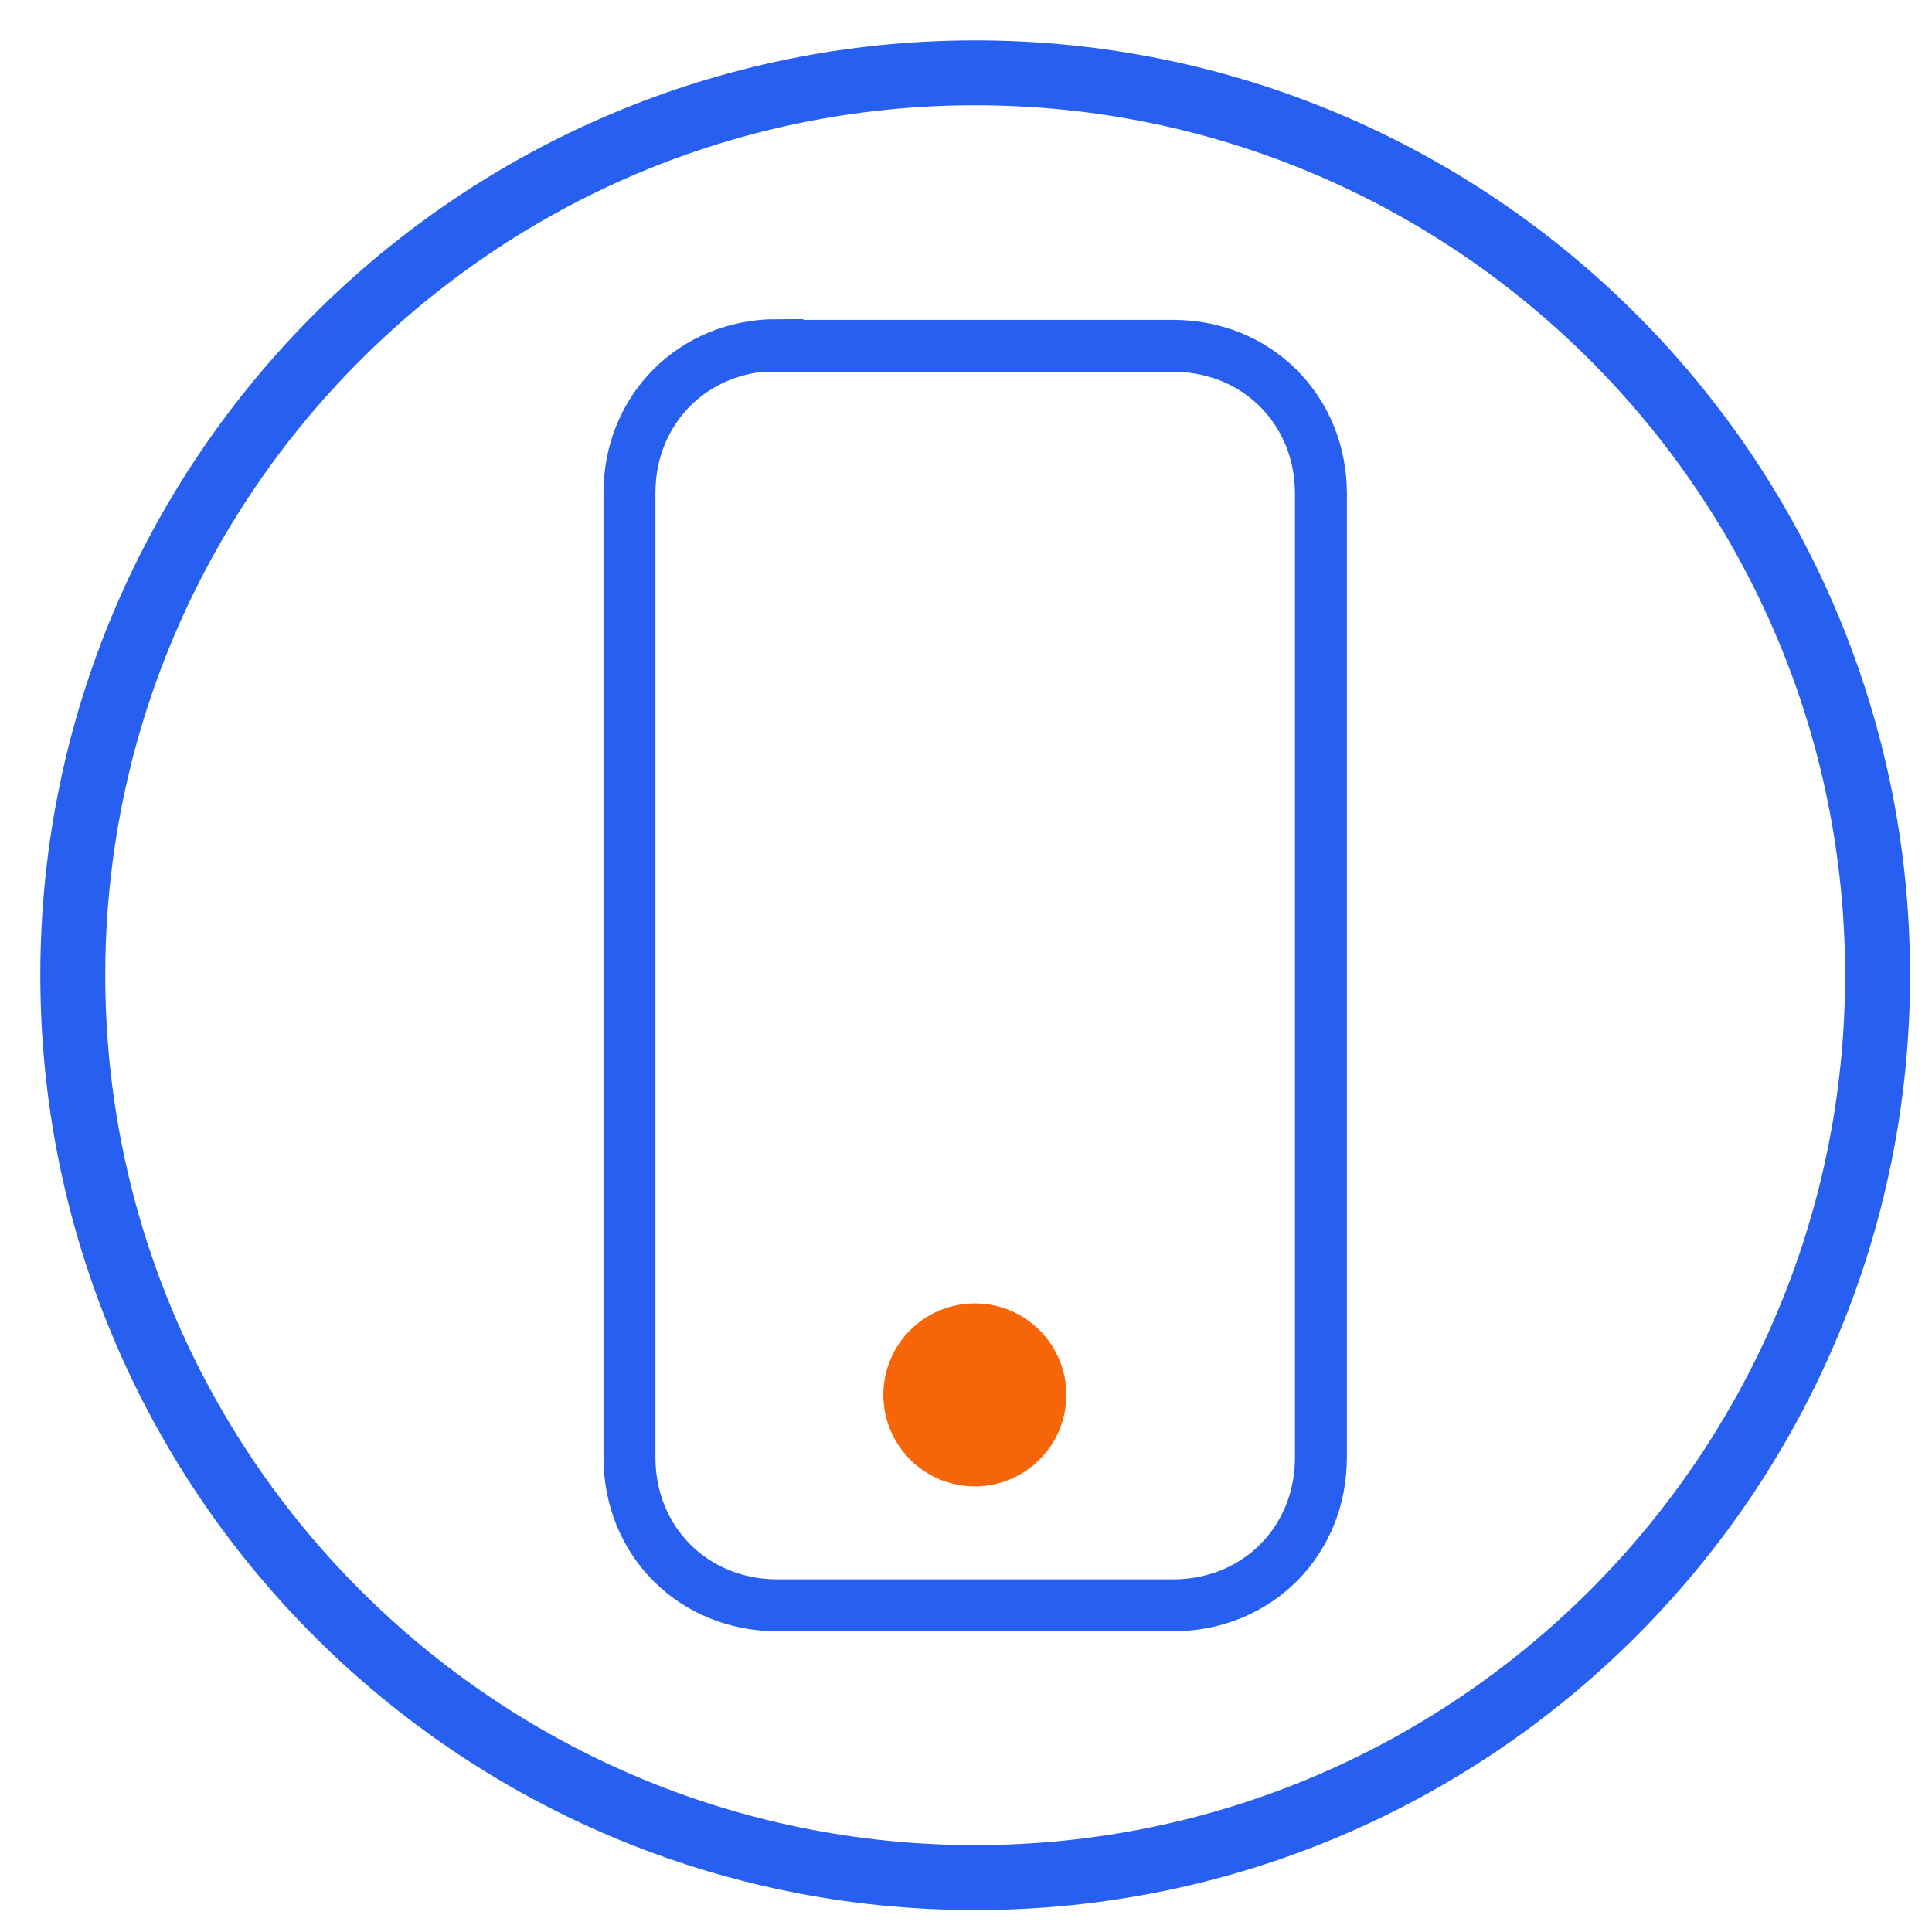 <svg xmlns="http://www.w3.org/2000/svg" width="31" height="31" viewBox="0 0 31 31" fill="none">
<path d="M12.473 5.537C11.127 5.537 10.1 6.564 10.1 7.91V23.385C10.1 24.731 11.127 25.758 12.473 25.758H18.822C20.168 25.758 21.195 24.731 21.195 23.385V7.922C21.195 6.577 20.168 5.549 18.822 5.549H12.473V5.537Z" stroke="#2760F0" stroke-width="0.833" stroke-miterlimit="10"/>
<path d="M15.648 1.689C23.348 1.689 29.606 7.948 29.606 15.648C29.606 23.348 23.348 29.606 15.648 29.606C7.947 29.606 1.689 23.348 1.689 15.648C1.689 7.948 7.947 1.689 15.648 1.689ZM15.648 0.648C7.364 0.648 0.647 7.364 0.647 15.648C0.647 23.931 7.364 30.648 15.648 30.648C23.931 30.648 30.648 23.931 30.648 15.648C30.648 7.364 23.931 0.648 15.648 0.648Z" fill="#2760F0"/>
<path d="M15.642 23.85C16.453 23.85 17.11 23.192 17.11 22.382C17.11 21.571 16.453 20.914 15.642 20.914C14.831 20.914 14.174 21.571 14.174 22.382C14.174 23.192 14.831 23.85 15.642 23.85Z" fill="#F66608"/>
</svg>